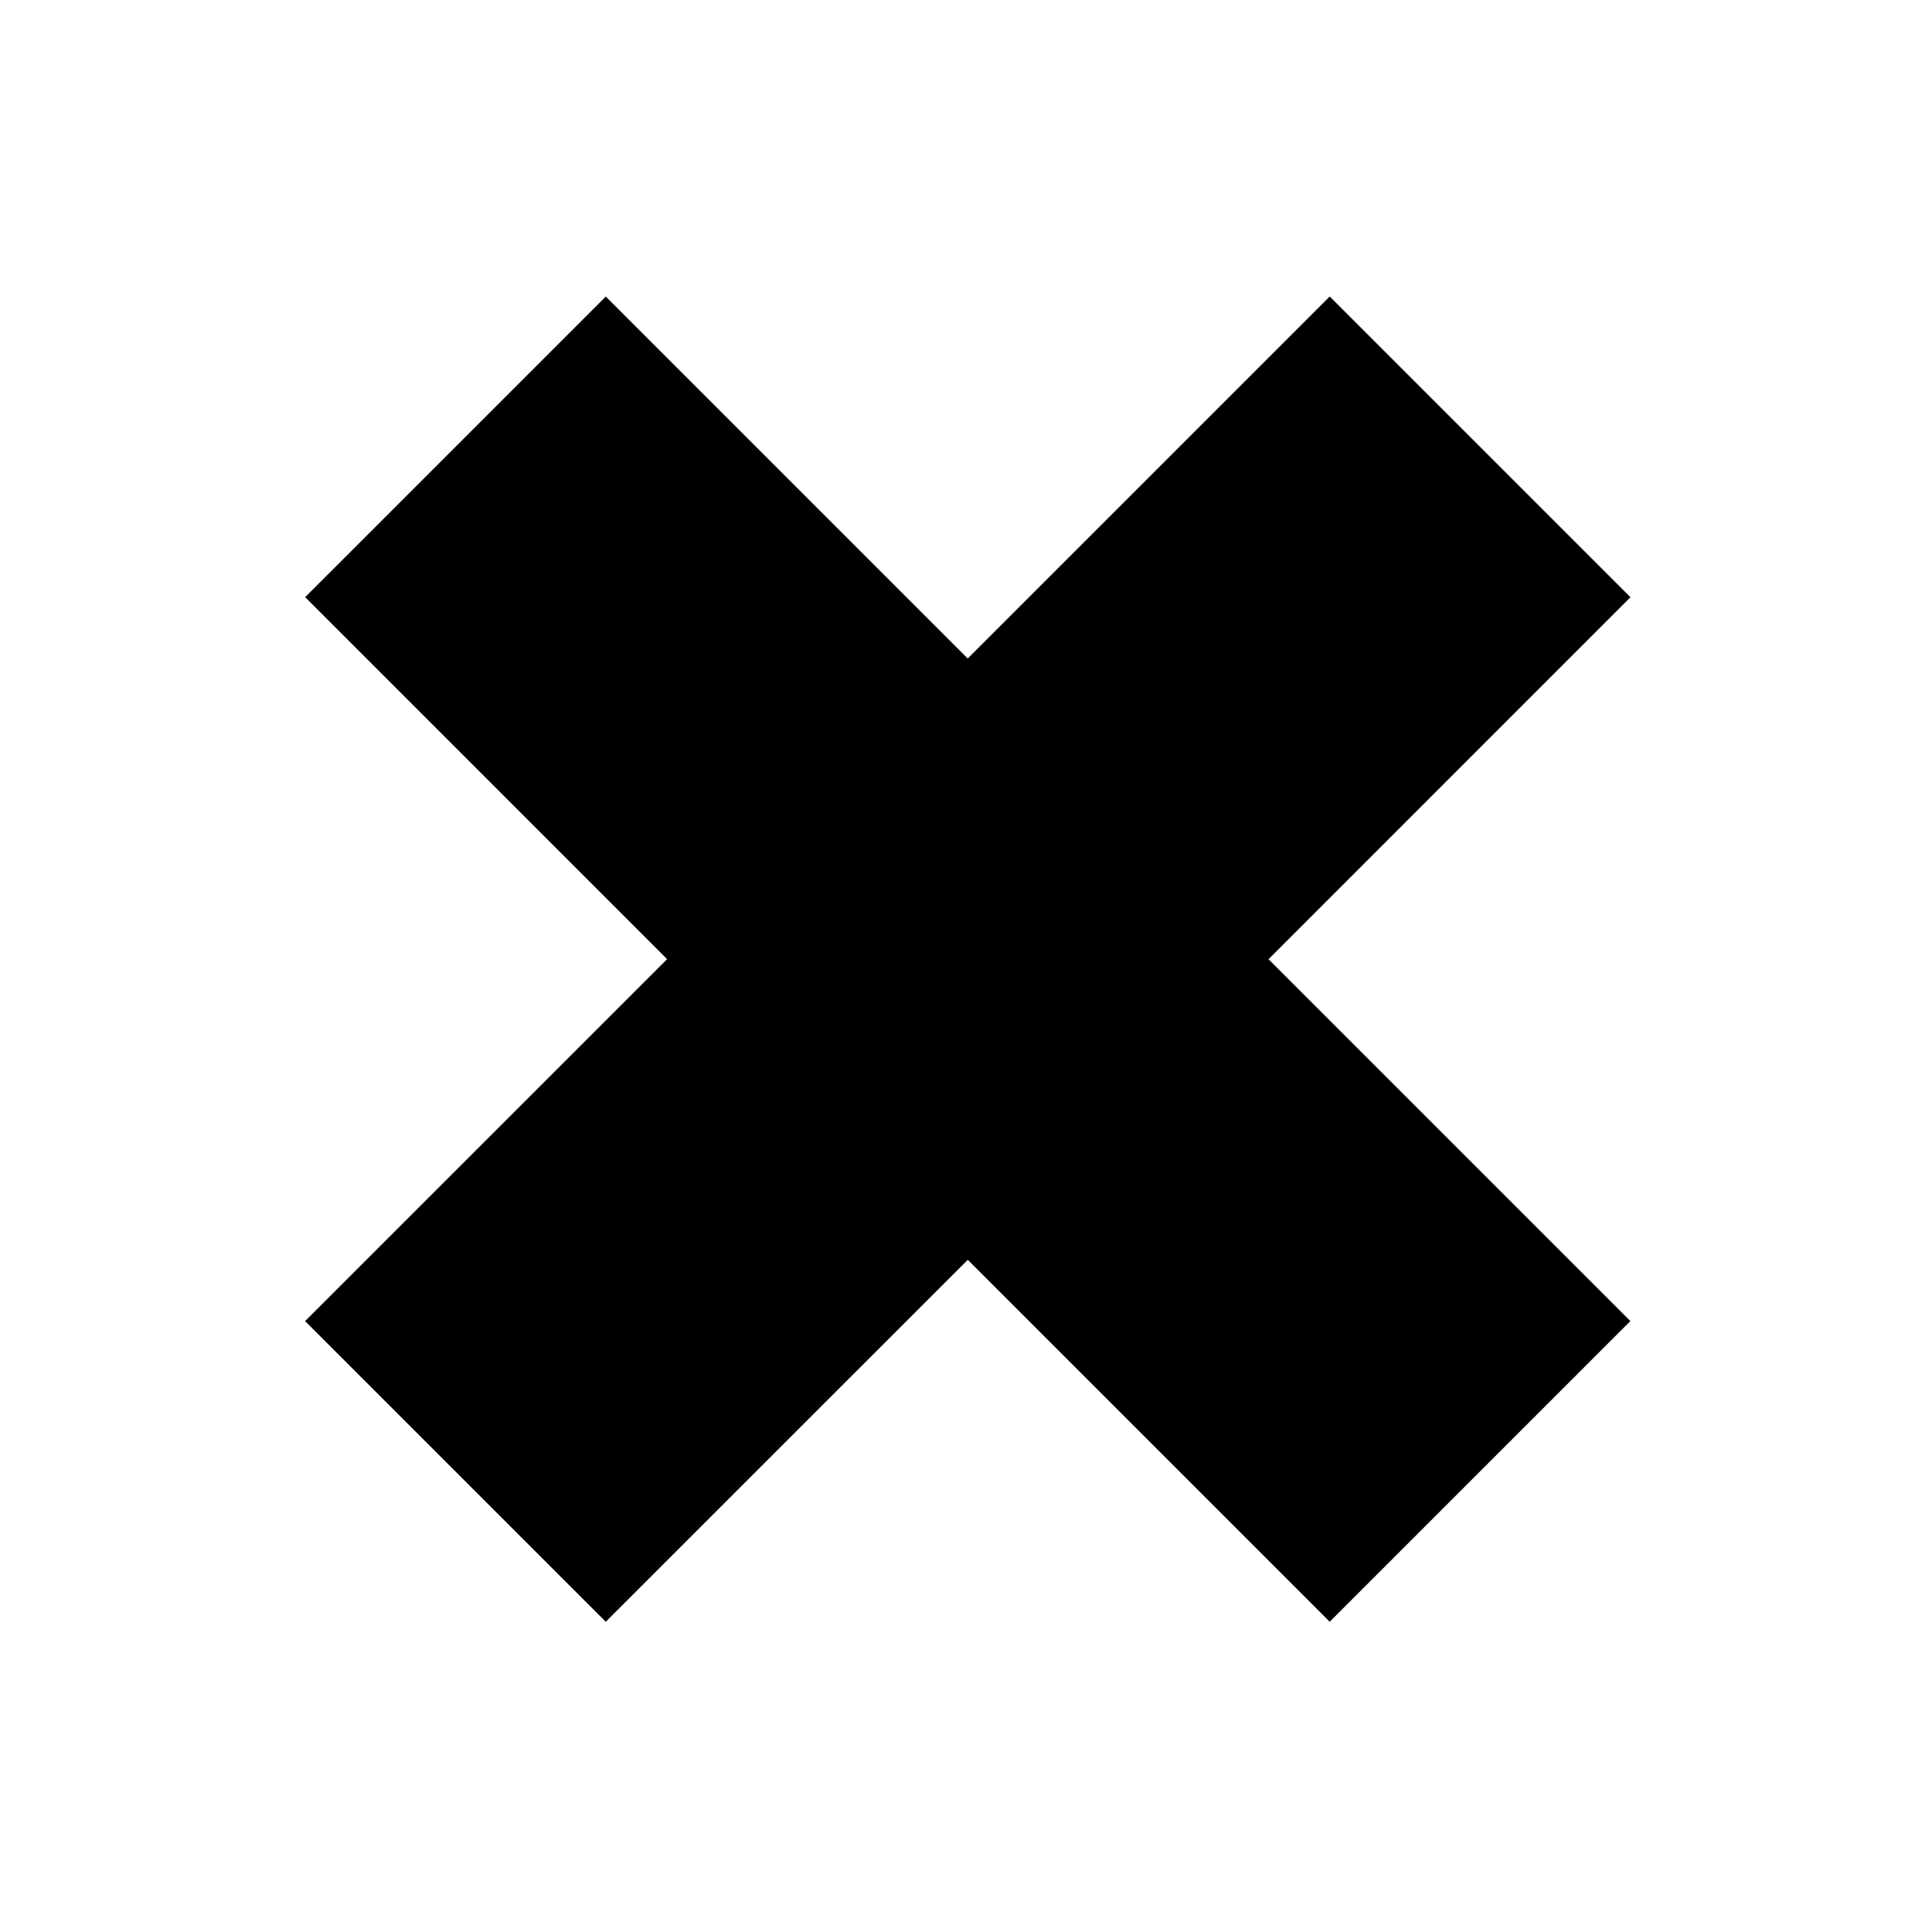 <?xml version="1.0" encoding="utf-8"?>
<svg version="1.2" xmlns="http://www.w3.org/2000/svg" xmlns:xlink="http://www.w3.org/1999/xlink"
	 x="0px" y="0px" width="24px" height="24px" viewBox="0 0 24 24">
<polygon points="16.518,3.683 12.021,8.18 7.525,3.684 3.791,7.418 8.287,11.915 3.79,16.411 7.525,20.146 
	12.022,15.65 16.518,20.146 20.253,16.411 15.758,11.916 20.254,7.419 "/>
</svg>
